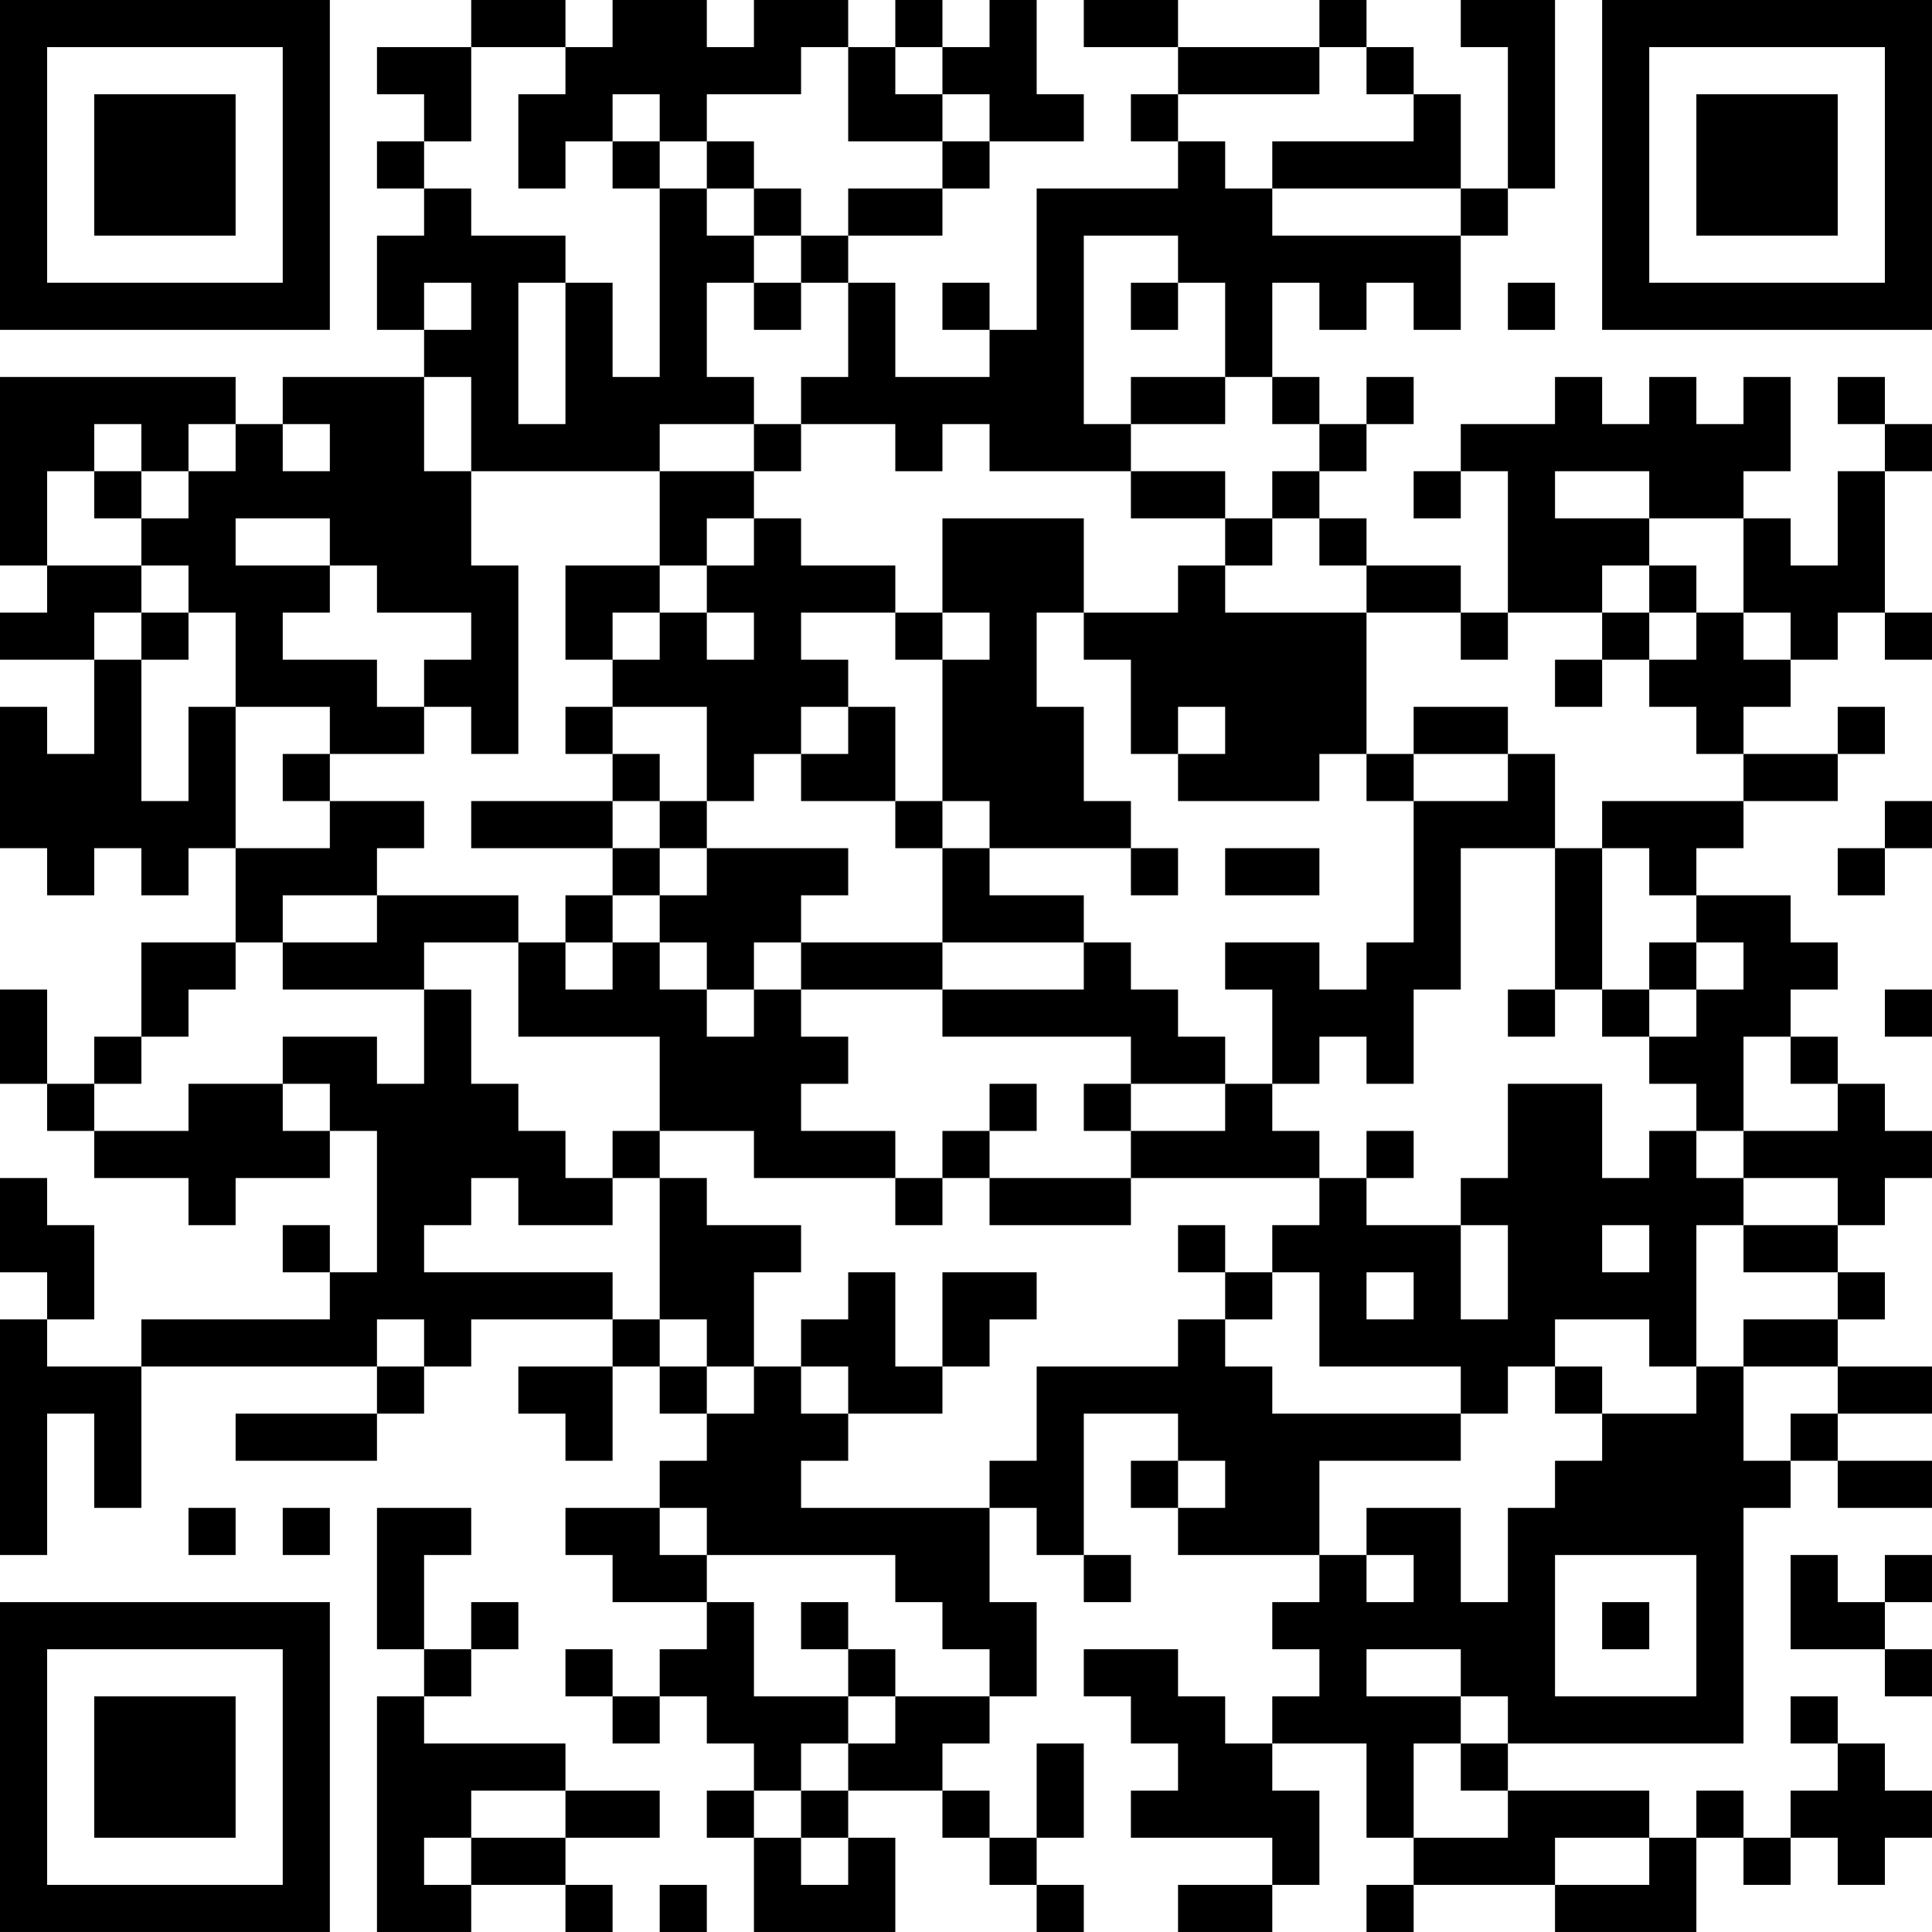 <?xml version="1.0" encoding="UTF-8"?>
<svg xmlns="http://www.w3.org/2000/svg" version="1.1" width="300" height="300" viewBox="0 0 300 300"><rect x="0" y="0" width="300" height="300" fill="#ffffff"/><g transform="scale(7.317)"><g transform="translate(0,0)"><path fill-rule="evenodd" d="M10 0L10 1L8 1L8 2L9 2L9 3L8 3L8 4L9 4L9 5L8 5L8 7L9 7L9 8L6 8L6 9L5 9L5 8L0 8L0 12L1 12L1 13L0 13L0 14L2 14L2 16L1 16L1 15L0 15L0 18L1 18L1 19L2 19L2 18L3 18L3 19L4 19L4 18L5 18L5 20L3 20L3 22L2 22L2 23L1 23L1 21L0 21L0 23L1 23L1 24L2 24L2 25L4 25L4 26L5 26L5 25L7 25L7 24L8 24L8 27L7 27L7 26L6 26L6 27L7 27L7 28L3 28L3 29L1 29L1 28L2 28L2 26L1 26L1 25L0 25L0 27L1 27L1 28L0 28L0 33L1 33L1 30L2 30L2 32L3 32L3 29L8 29L8 30L5 30L5 31L8 31L8 30L9 30L9 29L10 29L10 28L13 28L13 29L11 29L11 30L12 30L12 31L13 31L13 29L14 29L14 30L15 30L15 31L14 31L14 32L12 32L12 33L13 33L13 34L15 34L15 35L14 35L14 36L13 36L13 35L12 35L12 36L13 36L13 37L14 37L14 36L15 36L15 37L16 37L16 38L15 38L15 39L16 39L16 41L19 41L19 39L18 39L18 38L20 38L20 39L21 39L21 40L22 40L22 41L23 41L23 40L22 40L22 39L23 39L23 37L22 37L22 39L21 39L21 38L20 38L20 37L21 37L21 36L22 36L22 34L21 34L21 32L22 32L22 33L23 33L23 34L24 34L24 33L23 33L23 30L25 30L25 31L24 31L24 32L25 32L25 33L28 33L28 34L27 34L27 35L28 35L28 36L27 36L27 37L26 37L26 36L25 36L25 35L23 35L23 36L24 36L24 37L25 37L25 38L24 38L24 39L27 39L27 40L25 40L25 41L27 41L27 40L28 40L28 38L27 38L27 37L29 37L29 39L30 39L30 40L29 40L29 41L30 41L30 40L33 40L33 41L36 41L36 39L37 39L37 40L38 40L38 39L39 39L39 40L40 40L40 39L41 39L41 38L40 38L40 37L39 37L39 36L38 36L38 37L39 37L39 38L38 38L38 39L37 39L37 38L36 38L36 39L35 39L35 38L32 38L32 37L37 37L37 32L38 32L38 31L39 31L39 32L41 32L41 31L39 31L39 30L41 30L41 29L39 29L39 28L40 28L40 27L39 27L39 26L40 26L40 25L41 25L41 24L40 24L40 23L39 23L39 22L38 22L38 21L39 21L39 20L38 20L38 19L36 19L36 18L37 18L37 17L39 17L39 16L40 16L40 15L39 15L39 16L37 16L37 15L38 15L38 14L39 14L39 13L40 13L40 14L41 14L41 13L40 13L40 10L41 10L41 9L40 9L40 8L39 8L39 9L40 9L40 10L39 10L39 12L38 12L38 11L37 11L37 10L38 10L38 8L37 8L37 9L36 9L36 8L35 8L35 9L34 9L34 8L33 8L33 9L31 9L31 10L30 10L30 11L31 11L31 10L32 10L32 13L31 13L31 12L29 12L29 11L28 11L28 10L29 10L29 9L30 9L30 8L29 8L29 9L28 9L28 8L27 8L27 6L28 6L28 7L29 7L29 6L30 6L30 7L31 7L31 5L32 5L32 4L33 4L33 0L31 0L31 1L32 1L32 4L31 4L31 2L30 2L30 1L29 1L29 0L28 0L28 1L25 1L25 0L23 0L23 1L25 1L25 2L24 2L24 3L25 3L25 4L22 4L22 7L21 7L21 6L20 6L20 7L21 7L21 8L19 8L19 6L18 6L18 5L20 5L20 4L21 4L21 3L23 3L23 2L22 2L22 0L21 0L21 1L20 1L20 0L19 0L19 1L18 1L18 0L16 0L16 1L15 1L15 0L13 0L13 1L12 1L12 0ZM10 1L10 3L9 3L9 4L10 4L10 5L12 5L12 6L11 6L11 9L12 9L12 6L13 6L13 8L14 8L14 4L15 4L15 5L16 5L16 6L15 6L15 8L16 8L16 9L14 9L14 10L10 10L10 8L9 8L9 10L10 10L10 12L11 12L11 16L10 16L10 15L9 15L9 14L10 14L10 13L8 13L8 12L7 12L7 11L5 11L5 12L7 12L7 13L6 13L6 14L8 14L8 15L9 15L9 16L7 16L7 15L5 15L5 13L4 13L4 12L3 12L3 11L4 11L4 10L5 10L5 9L4 9L4 10L3 10L3 9L2 9L2 10L1 10L1 12L3 12L3 13L2 13L2 14L3 14L3 17L4 17L4 15L5 15L5 18L7 18L7 17L9 17L9 18L8 18L8 19L6 19L6 20L5 20L5 21L4 21L4 22L3 22L3 23L2 23L2 24L4 24L4 23L6 23L6 24L7 24L7 23L6 23L6 22L8 22L8 23L9 23L9 21L10 21L10 23L11 23L11 24L12 24L12 25L13 25L13 26L11 26L11 25L10 25L10 26L9 26L9 27L13 27L13 28L14 28L14 29L15 29L15 30L16 30L16 29L17 29L17 30L18 30L18 31L17 31L17 32L21 32L21 31L22 31L22 29L25 29L25 28L26 28L26 29L27 29L27 30L31 30L31 31L28 31L28 33L29 33L29 34L30 34L30 33L29 33L29 32L31 32L31 34L32 34L32 32L33 32L33 31L34 31L34 30L36 30L36 29L37 29L37 31L38 31L38 30L39 30L39 29L37 29L37 28L39 28L39 27L37 27L37 26L39 26L39 25L37 25L37 24L39 24L39 23L38 23L38 22L37 22L37 24L36 24L36 23L35 23L35 22L36 22L36 21L37 21L37 20L36 20L36 19L35 19L35 18L34 18L34 17L37 17L37 16L36 16L36 15L35 15L35 14L36 14L36 13L37 13L37 14L38 14L38 13L37 13L37 11L35 11L35 10L33 10L33 11L35 11L35 12L34 12L34 13L32 13L32 14L31 14L31 13L29 13L29 12L28 12L28 11L27 11L27 10L28 10L28 9L27 9L27 8L26 8L26 6L25 6L25 5L23 5L23 9L24 9L24 10L21 10L21 9L20 9L20 10L19 10L19 9L17 9L17 8L18 8L18 6L17 6L17 5L18 5L18 4L20 4L20 3L21 3L21 2L20 2L20 1L19 1L19 2L20 2L20 3L18 3L18 1L17 1L17 2L15 2L15 3L14 3L14 2L13 2L13 3L12 3L12 4L11 4L11 2L12 2L12 1ZM28 1L28 2L25 2L25 3L26 3L26 4L27 4L27 5L31 5L31 4L27 4L27 3L30 3L30 2L29 2L29 1ZM13 3L13 4L14 4L14 3ZM15 3L15 4L16 4L16 5L17 5L17 4L16 4L16 3ZM9 6L9 7L10 7L10 6ZM16 6L16 7L17 7L17 6ZM24 6L24 7L25 7L25 6ZM32 6L32 7L33 7L33 6ZM24 8L24 9L26 9L26 8ZM6 9L6 10L7 10L7 9ZM16 9L16 10L14 10L14 12L12 12L12 14L13 14L13 15L12 15L12 16L13 16L13 17L10 17L10 18L13 18L13 19L12 19L12 20L11 20L11 19L8 19L8 20L6 20L6 21L9 21L9 20L11 20L11 22L14 22L14 24L13 24L13 25L14 25L14 28L15 28L15 29L16 29L16 27L17 27L17 26L15 26L15 25L14 25L14 24L16 24L16 25L19 25L19 26L20 26L20 25L21 25L21 26L24 26L24 25L28 25L28 26L27 26L27 27L26 27L26 26L25 26L25 27L26 27L26 28L27 28L27 27L28 27L28 29L31 29L31 30L32 30L32 29L33 29L33 30L34 30L34 29L33 29L33 28L35 28L35 29L36 29L36 26L37 26L37 25L36 25L36 24L35 24L35 25L34 25L34 23L32 23L32 25L31 25L31 26L29 26L29 25L30 25L30 24L29 24L29 25L28 25L28 24L27 24L27 23L28 23L28 22L29 22L29 23L30 23L30 21L31 21L31 18L33 18L33 21L32 21L32 22L33 22L33 21L34 21L34 22L35 22L35 21L36 21L36 20L35 20L35 21L34 21L34 18L33 18L33 16L32 16L32 15L30 15L30 16L29 16L29 13L26 13L26 12L27 12L27 11L26 11L26 10L24 10L24 11L26 11L26 12L25 12L25 13L23 13L23 11L20 11L20 13L19 13L19 12L17 12L17 11L16 11L16 10L17 10L17 9ZM2 10L2 11L3 11L3 10ZM15 11L15 12L14 12L14 13L13 13L13 14L14 14L14 13L15 13L15 14L16 14L16 13L15 13L15 12L16 12L16 11ZM35 12L35 13L34 13L34 14L33 14L33 15L34 15L34 14L35 14L35 13L36 13L36 12ZM3 13L3 14L4 14L4 13ZM17 13L17 14L18 14L18 15L17 15L17 16L16 16L16 17L15 17L15 15L13 15L13 16L14 16L14 17L13 17L13 18L14 18L14 19L13 19L13 20L12 20L12 21L13 21L13 20L14 20L14 21L15 21L15 22L16 22L16 21L17 21L17 22L18 22L18 23L17 23L17 24L19 24L19 25L20 25L20 24L21 24L21 25L24 25L24 24L26 24L26 23L27 23L27 21L26 21L26 20L28 20L28 21L29 21L29 20L30 20L30 17L32 17L32 16L30 16L30 17L29 17L29 16L28 16L28 17L25 17L25 16L26 16L26 15L25 15L25 16L24 16L24 14L23 14L23 13L22 13L22 15L23 15L23 17L24 17L24 18L21 18L21 17L20 17L20 14L21 14L21 13L20 13L20 14L19 14L19 13ZM18 15L18 16L17 16L17 17L19 17L19 18L20 18L20 20L17 20L17 19L18 19L18 18L15 18L15 17L14 17L14 18L15 18L15 19L14 19L14 20L15 20L15 21L16 21L16 20L17 20L17 21L20 21L20 22L24 22L24 23L23 23L23 24L24 24L24 23L26 23L26 22L25 22L25 21L24 21L24 20L23 20L23 19L21 19L21 18L20 18L20 17L19 17L19 15ZM6 16L6 17L7 17L7 16ZM40 17L40 18L39 18L39 19L40 19L40 18L41 18L41 17ZM24 18L24 19L25 19L25 18ZM26 18L26 19L28 19L28 18ZM20 20L20 21L23 21L23 20ZM40 21L40 22L41 22L41 21ZM21 23L21 24L22 24L22 23ZM31 26L31 28L32 28L32 26ZM34 26L34 27L35 27L35 26ZM18 27L18 28L17 28L17 29L18 29L18 30L20 30L20 29L21 29L21 28L22 28L22 27L20 27L20 29L19 29L19 27ZM29 27L29 28L30 28L30 27ZM8 28L8 29L9 29L9 28ZM25 31L25 32L26 32L26 31ZM4 32L4 33L5 33L5 32ZM6 32L6 33L7 33L7 32ZM8 32L8 35L9 35L9 36L8 36L8 41L10 41L10 40L12 40L12 41L13 41L13 40L12 40L12 39L14 39L14 38L12 38L12 37L9 37L9 36L10 36L10 35L11 35L11 34L10 34L10 35L9 35L9 33L10 33L10 32ZM14 32L14 33L15 33L15 34L16 34L16 36L18 36L18 37L17 37L17 38L16 38L16 39L17 39L17 40L18 40L18 39L17 39L17 38L18 38L18 37L19 37L19 36L21 36L21 35L20 35L20 34L19 34L19 33L15 33L15 32ZM33 33L33 36L36 36L36 33ZM38 33L38 35L40 35L40 36L41 36L41 35L40 35L40 34L41 34L41 33L40 33L40 34L39 34L39 33ZM17 34L17 35L18 35L18 36L19 36L19 35L18 35L18 34ZM34 34L34 35L35 35L35 34ZM29 35L29 36L31 36L31 37L30 37L30 39L32 39L32 38L31 38L31 37L32 37L32 36L31 36L31 35ZM10 38L10 39L9 39L9 40L10 40L10 39L12 39L12 38ZM33 39L33 40L35 40L35 39ZM14 40L14 41L15 41L15 40ZM0 0L0 7L7 7L7 0ZM1 1L1 6L6 6L6 1ZM2 2L2 5L5 5L5 2ZM34 0L34 7L41 7L41 0ZM35 1L35 6L40 6L40 1ZM36 2L36 5L39 5L39 2ZM0 34L0 41L7 41L7 34ZM1 35L1 40L6 40L6 35ZM2 36L2 39L5 39L5 36Z" fill="#000000"/></g></g></svg>
